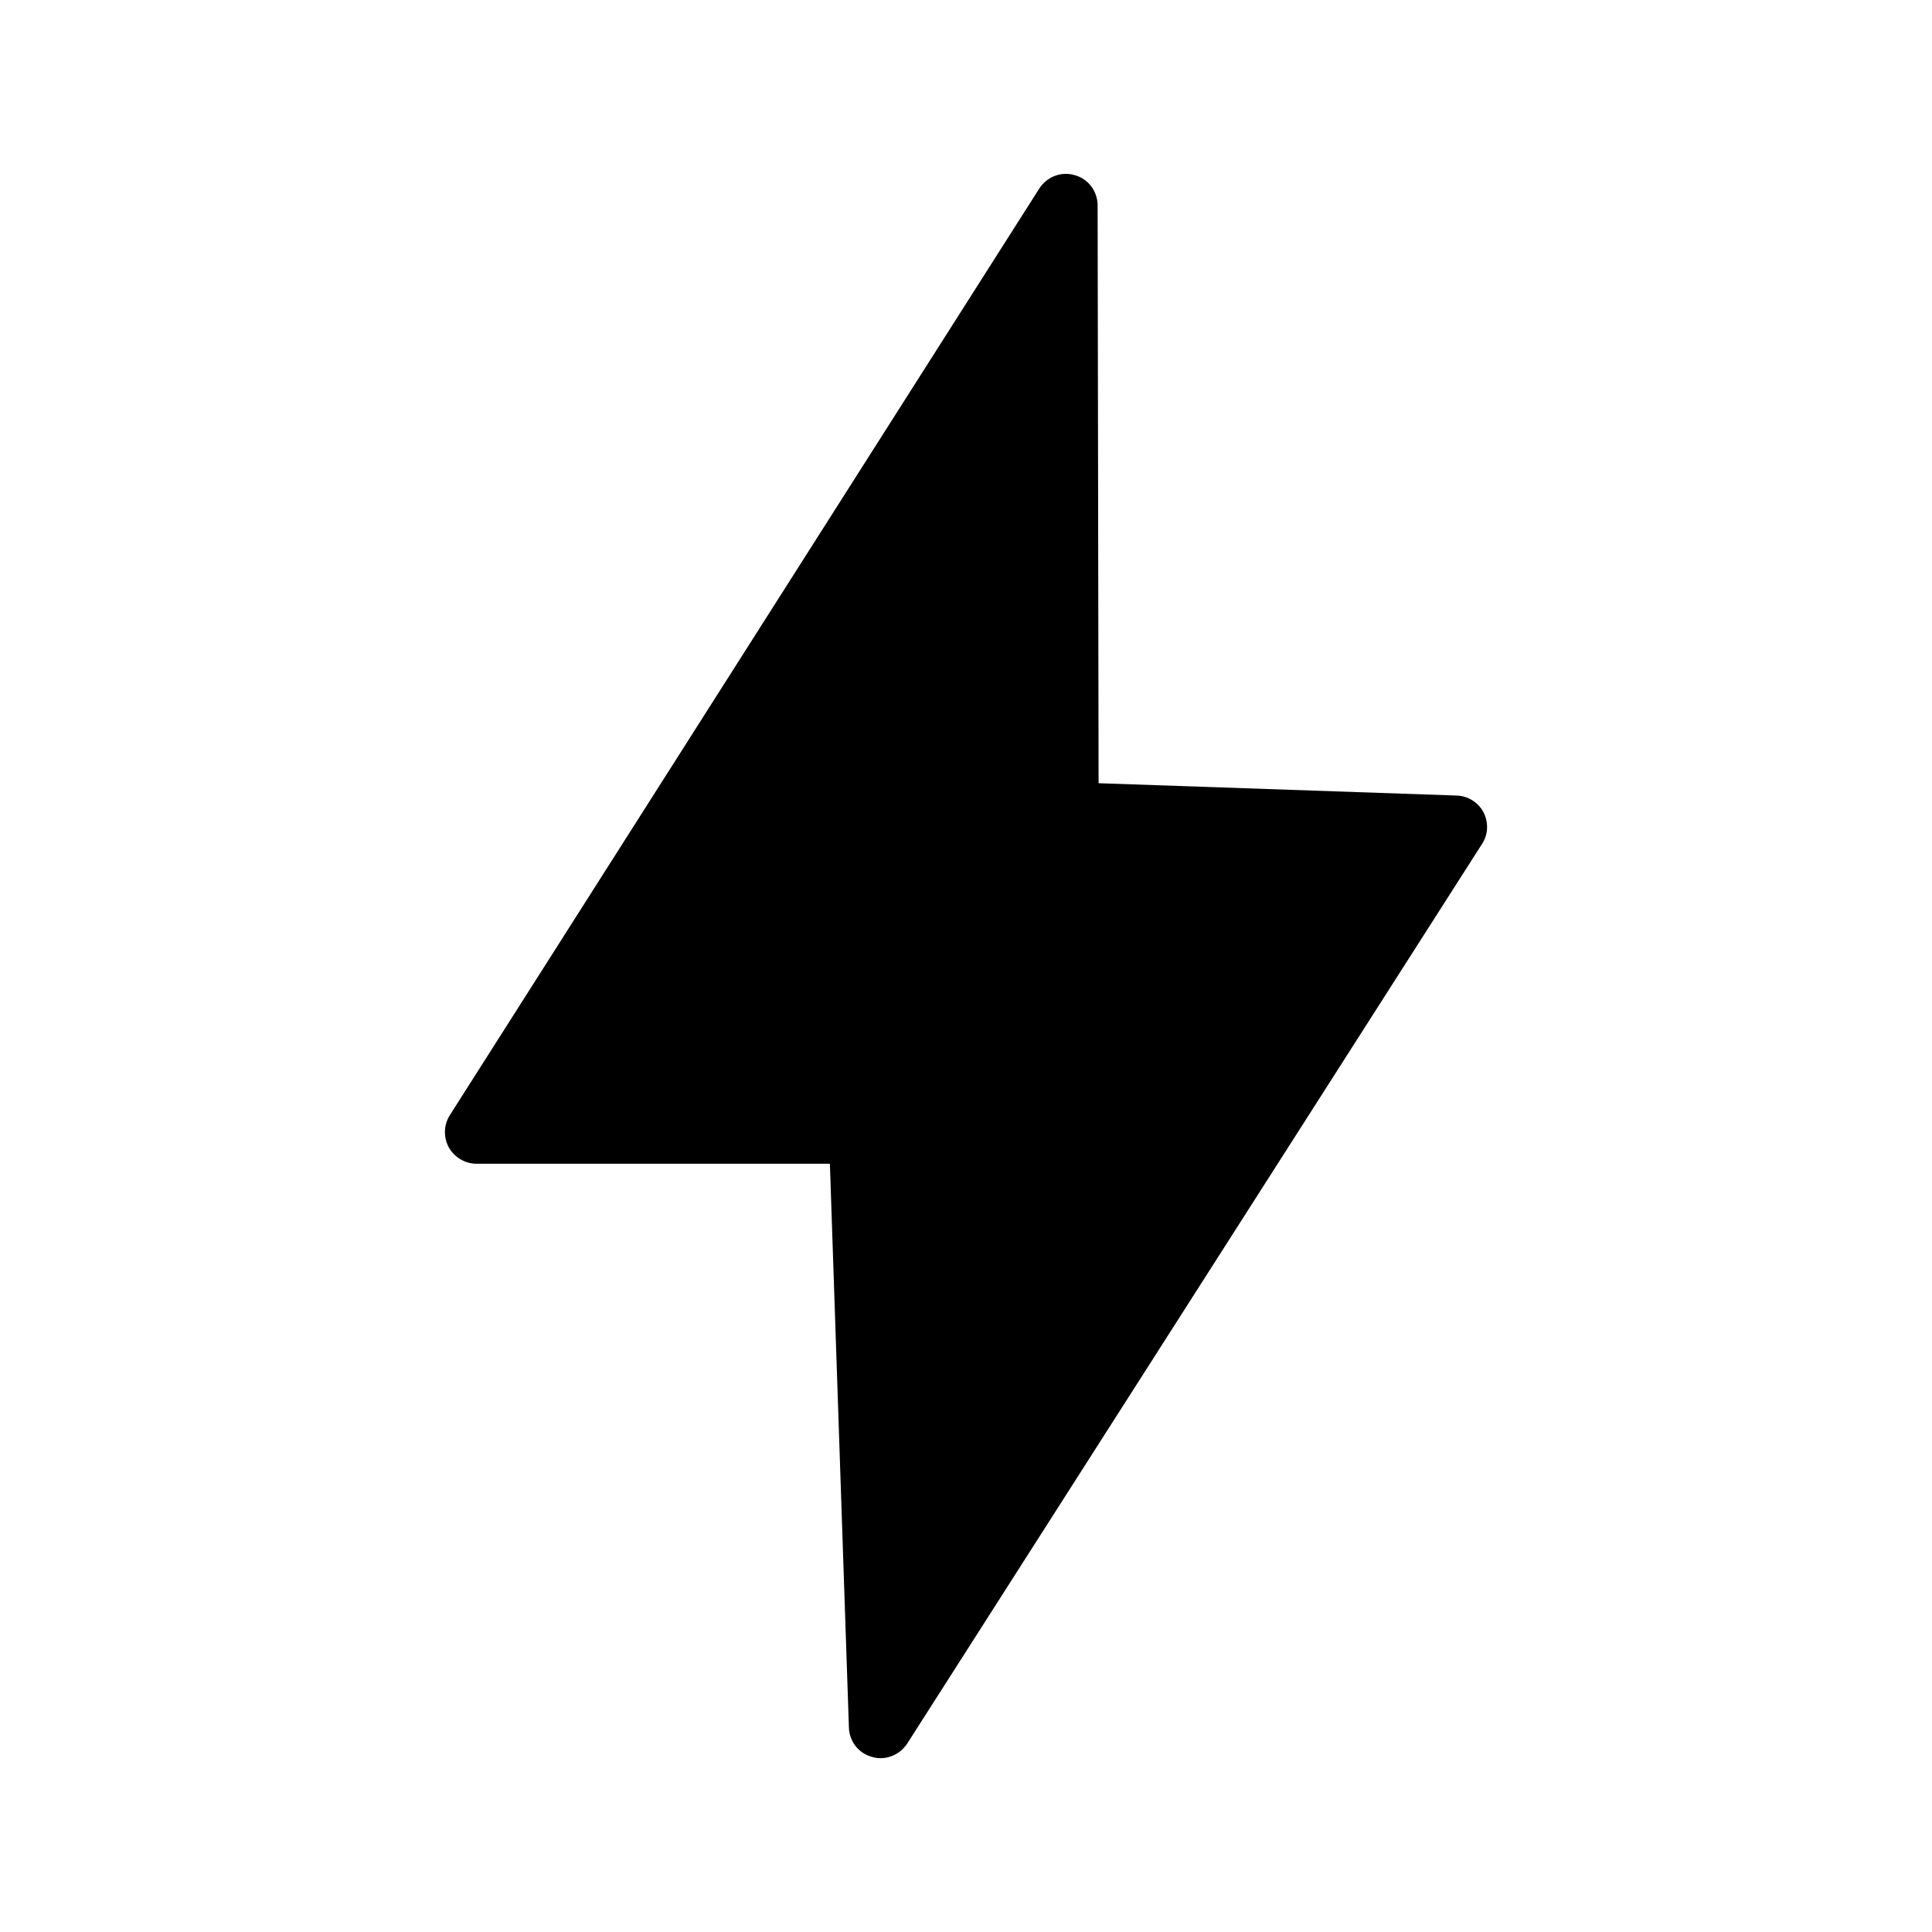 <?xml version="1.0" encoding="UTF-8"?>
<!-- Uploaded to: SVG Repo, www.svgrepo.com, Generator: SVG Repo Mixer Tools -->
<svg fill="#000000" width="800px" height="800px" version="1.1" viewBox="144 144 512 512" xmlns="http://www.w3.org/2000/svg">
 <path d="m530.02 354.83-94.883-3.273-0.254-153.07c0-3.777-2.434-7.055-6.047-8.062-3.609-1.09-7.391 0.418-9.406 3.527l-156.18 245.52c-1.68 2.602-1.762 5.879-0.336 8.566 1.512 2.688 4.367 4.367 7.391 4.367h93.625l5.039 149.38c0.086 3.695 2.602 6.887 6.129 7.809 0.758 0.25 1.512 0.336 2.266 0.336 2.769 0 5.457-1.426 7.055-3.863l152.32-238.39c1.68-2.519 1.762-5.711 0.422-8.398-1.43-2.688-4.199-4.367-7.141-4.449z"/>
</svg>